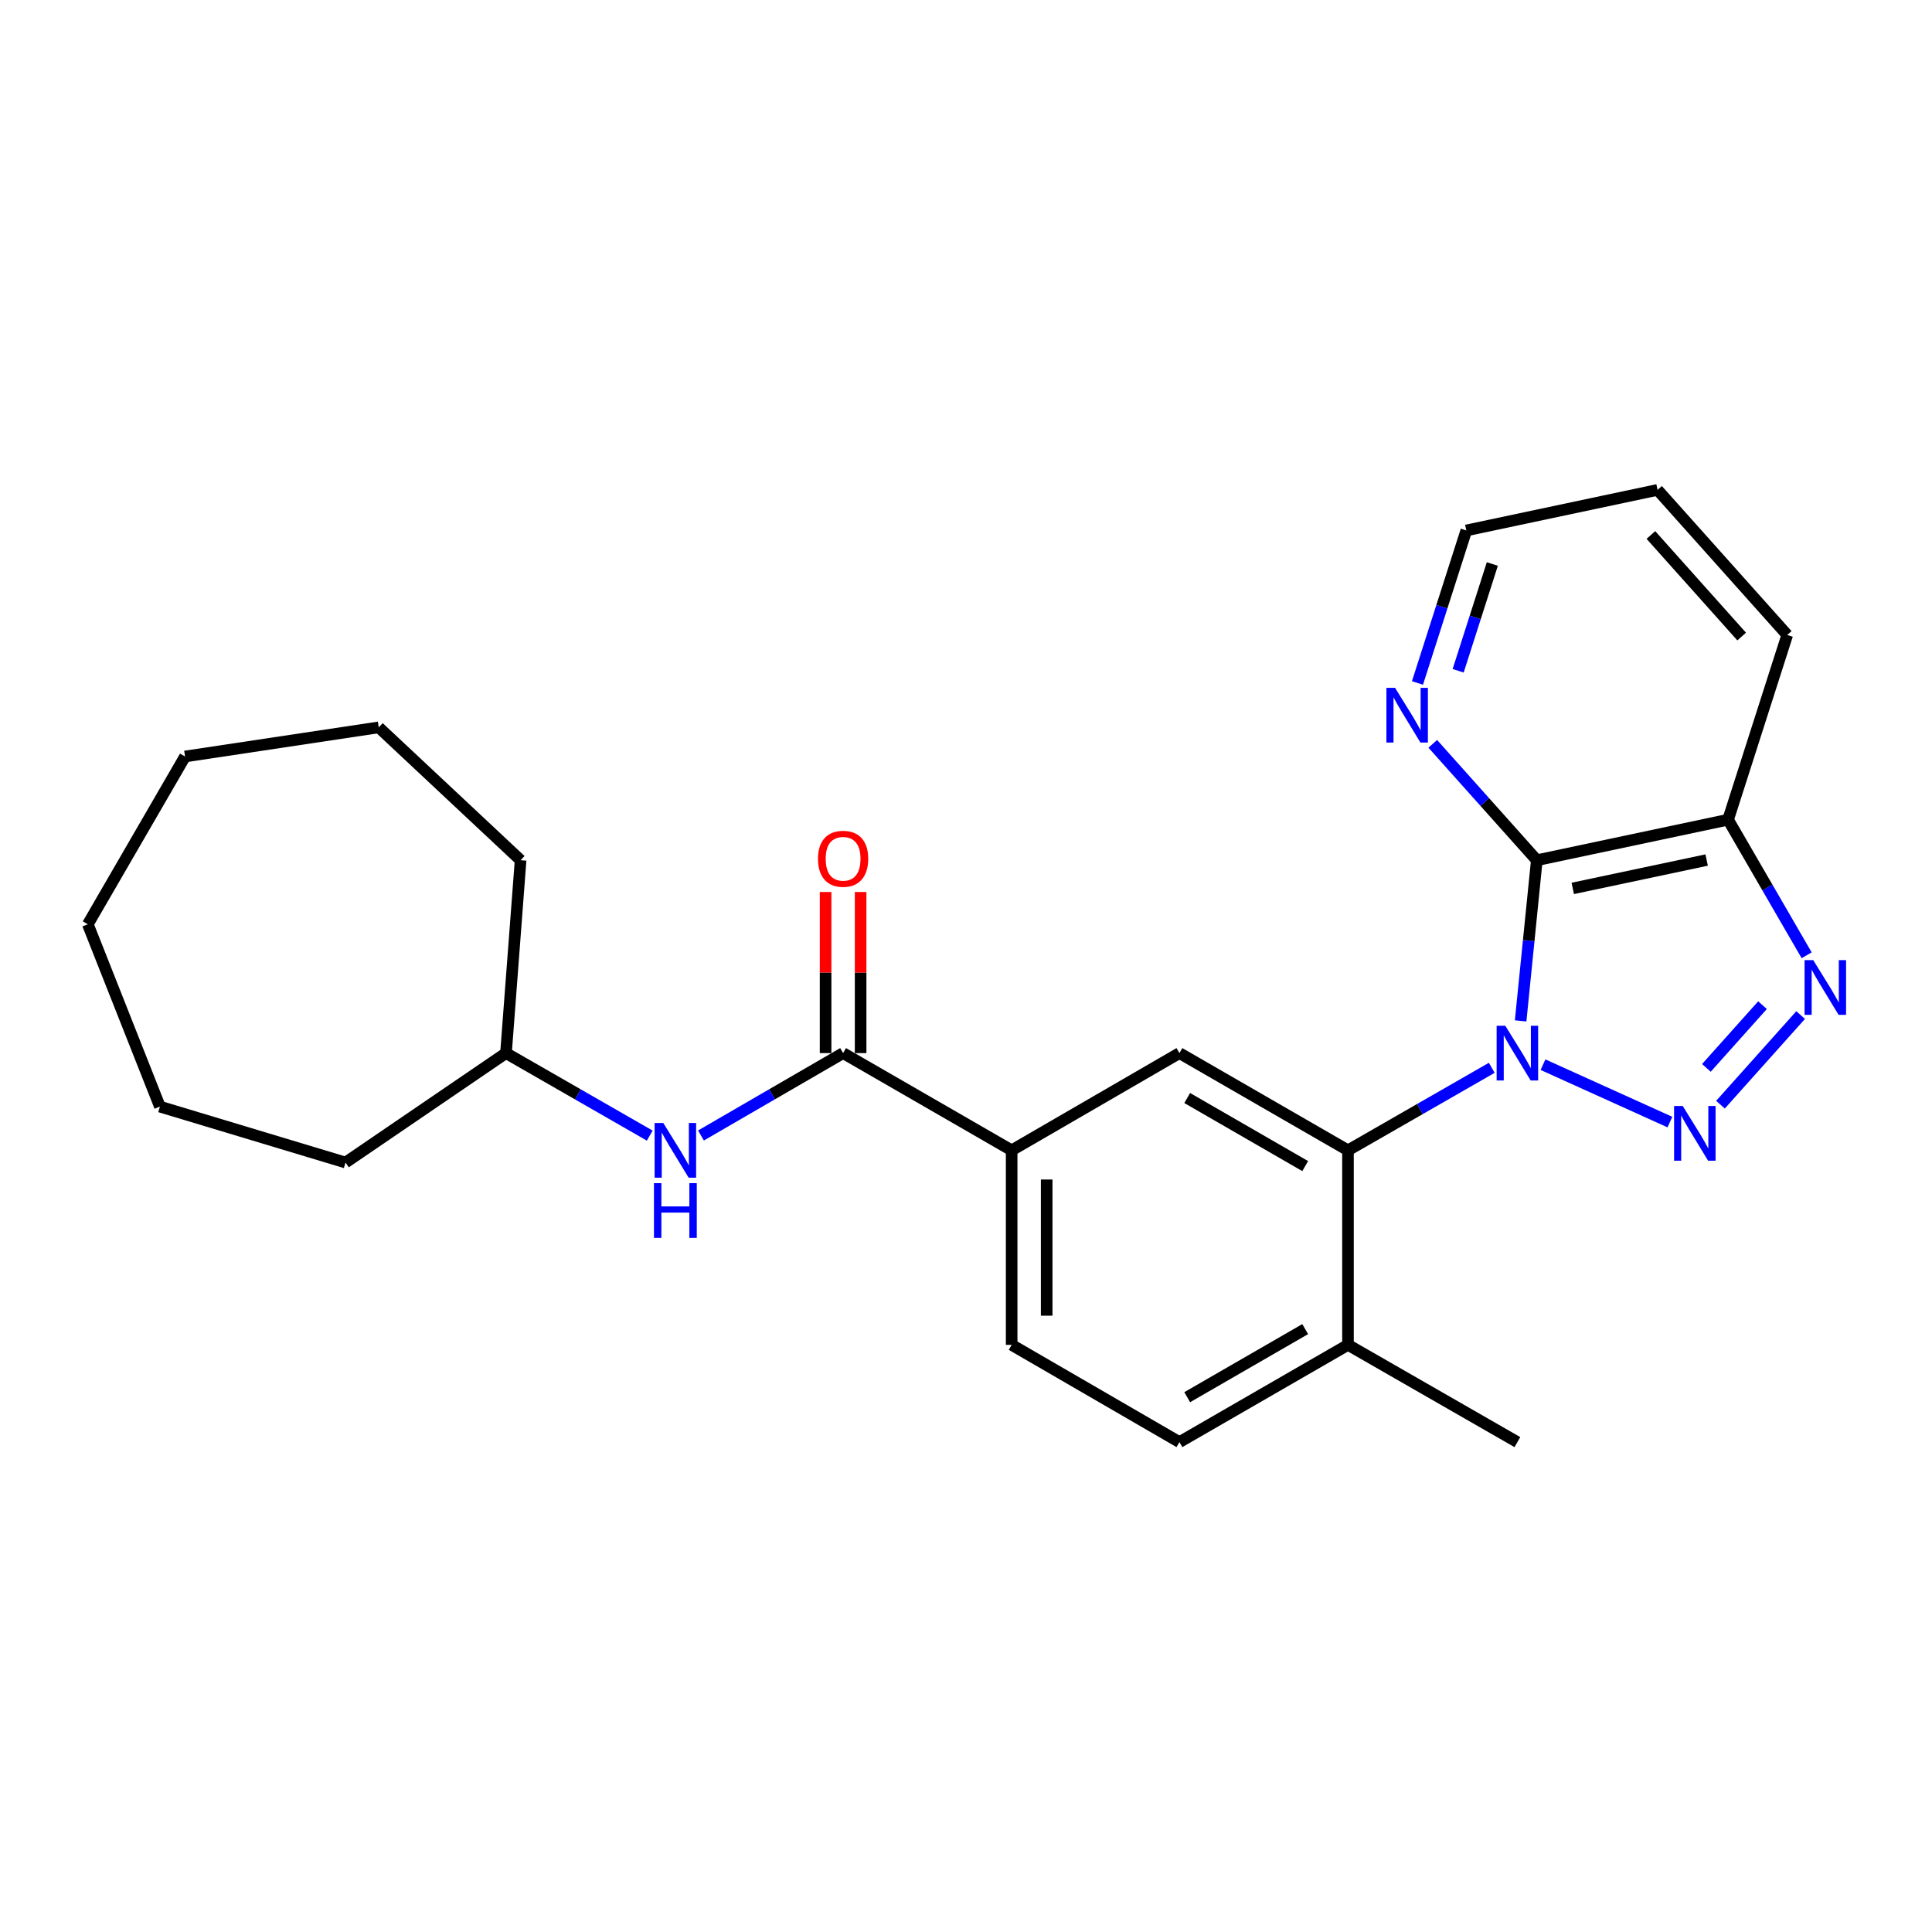 <?xml version='1.0' encoding='iso-8859-1'?>
<svg version='1.1' baseProfile='full'
              xmlns='http://www.w3.org/2000/svg'
                      xmlns:rdkit='http://www.rdkit.org/xml'
                      xmlns:xlink='http://www.w3.org/1999/xlink'
                  xml:space='preserve'
width='1000px' height='1000px' viewBox='0 0 1000 1000'>
<!-- END OF HEADER -->
<rect style='opacity:1.0;fill:#FFFFFF;stroke:none' width='1000' height='1000' x='0' y='0'> </rect>
<path class='bond-0' d='M 798.657,551.078 L 864.345,580.785' style='fill:none;fill-rule:evenodd;stroke:#0000FF;stroke-width:6px;stroke-linecap:butt;stroke-linejoin:miter;stroke-opacity:1' />
<path class='bond-1' d='M 787.075,528.413 L 791.262,486.831' style='fill:none;fill-rule:evenodd;stroke:#0000FF;stroke-width:6px;stroke-linecap:butt;stroke-linejoin:miter;stroke-opacity:1' />
<path class='bond-1' d='M 791.262,486.831 L 795.449,445.25' style='fill:none;fill-rule:evenodd;stroke:#000000;stroke-width:6px;stroke-linecap:butt;stroke-linejoin:miter;stroke-opacity:1' />
<path class='bond-3' d='M 772.13,552.696 L 734.921,574.053' style='fill:none;fill-rule:evenodd;stroke:#0000FF;stroke-width:6px;stroke-linecap:butt;stroke-linejoin:miter;stroke-opacity:1' />
<path class='bond-3' d='M 734.921,574.053 L 697.712,595.41' style='fill:none;fill-rule:evenodd;stroke:#000000;stroke-width:6px;stroke-linecap:butt;stroke-linejoin:miter;stroke-opacity:1' />
<path class='bond-2' d='M 890.514,571.781 L 932.008,525.399' style='fill:none;fill-rule:evenodd;stroke:#0000FF;stroke-width:6px;stroke-linecap:butt;stroke-linejoin:miter;stroke-opacity:1' />
<path class='bond-2' d='M 883.227,552.736 L 912.273,520.269' style='fill:none;fill-rule:evenodd;stroke:#0000FF;stroke-width:6px;stroke-linecap:butt;stroke-linejoin:miter;stroke-opacity:1' />
<path class='bond-4' d='M 795.449,445.25 L 894.454,424.27' style='fill:none;fill-rule:evenodd;stroke:#000000;stroke-width:6px;stroke-linecap:butt;stroke-linejoin:miter;stroke-opacity:1' />
<path class='bond-4' d='M 814.058,459.838 L 883.362,445.153' style='fill:none;fill-rule:evenodd;stroke:#000000;stroke-width:6px;stroke-linecap:butt;stroke-linejoin:miter;stroke-opacity:1' />
<path class='bond-9' d='M 795.449,445.25 L 768.523,415.128' style='fill:none;fill-rule:evenodd;stroke:#000000;stroke-width:6px;stroke-linecap:butt;stroke-linejoin:miter;stroke-opacity:1' />
<path class='bond-9' d='M 768.523,415.128 L 741.598,385.006' style='fill:none;fill-rule:evenodd;stroke:#0000FF;stroke-width:6px;stroke-linecap:butt;stroke-linejoin:miter;stroke-opacity:1' />
<path class='bond-25' d='M 935.123,494.45 L 914.789,459.36' style='fill:none;fill-rule:evenodd;stroke:#0000FF;stroke-width:6px;stroke-linecap:butt;stroke-linejoin:miter;stroke-opacity:1' />
<path class='bond-25' d='M 914.789,459.36 L 894.454,424.27' style='fill:none;fill-rule:evenodd;stroke:#000000;stroke-width:6px;stroke-linecap:butt;stroke-linejoin:miter;stroke-opacity:1' />
<path class='bond-6' d='M 697.712,595.41 L 610.471,545.081' style='fill:none;fill-rule:evenodd;stroke:#000000;stroke-width:6px;stroke-linecap:butt;stroke-linejoin:miter;stroke-opacity:1' />
<path class='bond-6' d='M 675.567,603.564 L 614.498,568.334' style='fill:none;fill-rule:evenodd;stroke:#000000;stroke-width:6px;stroke-linecap:butt;stroke-linejoin:miter;stroke-opacity:1' />
<path class='bond-10' d='M 697.712,595.41 L 697.712,696.097' style='fill:none;fill-rule:evenodd;stroke:#000000;stroke-width:6px;stroke-linecap:butt;stroke-linejoin:miter;stroke-opacity:1' />
<path class='bond-15' d='M 894.454,424.27 L 925.072,328.659' style='fill:none;fill-rule:evenodd;stroke:#000000;stroke-width:6px;stroke-linecap:butt;stroke-linejoin:miter;stroke-opacity:1' />
<path class='bond-5' d='M 436.39,545.081 L 523.632,595.41' style='fill:none;fill-rule:evenodd;stroke:#000000;stroke-width:6px;stroke-linecap:butt;stroke-linejoin:miter;stroke-opacity:1' />
<path class='bond-8' d='M 436.39,545.081 L 399.605,566.405' style='fill:none;fill-rule:evenodd;stroke:#000000;stroke-width:6px;stroke-linecap:butt;stroke-linejoin:miter;stroke-opacity:1' />
<path class='bond-8' d='M 399.605,566.405 L 362.82,587.73' style='fill:none;fill-rule:evenodd;stroke:#0000FF;stroke-width:6px;stroke-linecap:butt;stroke-linejoin:miter;stroke-opacity:1' />
<path class='bond-11' d='M 445.455,545.081 L 445.455,503.391' style='fill:none;fill-rule:evenodd;stroke:#000000;stroke-width:6px;stroke-linecap:butt;stroke-linejoin:miter;stroke-opacity:1' />
<path class='bond-11' d='M 445.455,503.391 L 445.455,461.7' style='fill:none;fill-rule:evenodd;stroke:#FF0000;stroke-width:6px;stroke-linecap:butt;stroke-linejoin:miter;stroke-opacity:1' />
<path class='bond-11' d='M 427.326,545.081 L 427.326,503.391' style='fill:none;fill-rule:evenodd;stroke:#000000;stroke-width:6px;stroke-linecap:butt;stroke-linejoin:miter;stroke-opacity:1' />
<path class='bond-11' d='M 427.326,503.391 L 427.326,461.7' style='fill:none;fill-rule:evenodd;stroke:#FF0000;stroke-width:6px;stroke-linecap:butt;stroke-linejoin:miter;stroke-opacity:1' />
<path class='bond-7' d='M 610.471,545.081 L 523.632,595.41' style='fill:none;fill-rule:evenodd;stroke:#000000;stroke-width:6px;stroke-linecap:butt;stroke-linejoin:miter;stroke-opacity:1' />
<path class='bond-26' d='M 523.632,595.41 L 523.632,696.097' style='fill:none;fill-rule:evenodd;stroke:#000000;stroke-width:6px;stroke-linecap:butt;stroke-linejoin:miter;stroke-opacity:1' />
<path class='bond-26' d='M 541.761,610.513 L 541.761,680.994' style='fill:none;fill-rule:evenodd;stroke:#000000;stroke-width:6px;stroke-linecap:butt;stroke-linejoin:miter;stroke-opacity:1' />
<path class='bond-14' d='M 336.304,587.794 L 299.101,566.438' style='fill:none;fill-rule:evenodd;stroke:#0000FF;stroke-width:6px;stroke-linecap:butt;stroke-linejoin:miter;stroke-opacity:1' />
<path class='bond-14' d='M 299.101,566.438 L 261.897,545.081' style='fill:none;fill-rule:evenodd;stroke:#000000;stroke-width:6px;stroke-linecap:butt;stroke-linejoin:miter;stroke-opacity:1' />
<path class='bond-16' d='M 733.678,353.505 L 746.319,314.029' style='fill:none;fill-rule:evenodd;stroke:#0000FF;stroke-width:6px;stroke-linecap:butt;stroke-linejoin:miter;stroke-opacity:1' />
<path class='bond-16' d='M 746.319,314.029 L 758.959,274.554' style='fill:none;fill-rule:evenodd;stroke:#000000;stroke-width:6px;stroke-linecap:butt;stroke-linejoin:miter;stroke-opacity:1' />
<path class='bond-16' d='M 754.736,347.191 L 763.584,319.558' style='fill:none;fill-rule:evenodd;stroke:#0000FF;stroke-width:6px;stroke-linecap:butt;stroke-linejoin:miter;stroke-opacity:1' />
<path class='bond-16' d='M 763.584,319.558 L 772.432,291.925' style='fill:none;fill-rule:evenodd;stroke:#000000;stroke-width:6px;stroke-linecap:butt;stroke-linejoin:miter;stroke-opacity:1' />
<path class='bond-13' d='M 697.712,696.097 L 610.471,746.436' style='fill:none;fill-rule:evenodd;stroke:#000000;stroke-width:6px;stroke-linecap:butt;stroke-linejoin:miter;stroke-opacity:1' />
<path class='bond-13' d='M 675.566,687.945 L 614.496,723.183' style='fill:none;fill-rule:evenodd;stroke:#000000;stroke-width:6px;stroke-linecap:butt;stroke-linejoin:miter;stroke-opacity:1' />
<path class='bond-17' d='M 697.712,696.097 L 785.397,746.436' style='fill:none;fill-rule:evenodd;stroke:#000000;stroke-width:6px;stroke-linecap:butt;stroke-linejoin:miter;stroke-opacity:1' />
<path class='bond-12' d='M 523.632,696.097 L 610.471,746.436' style='fill:none;fill-rule:evenodd;stroke:#000000;stroke-width:6px;stroke-linecap:butt;stroke-linejoin:miter;stroke-opacity:1' />
<path class='bond-18' d='M 261.897,545.081 L 269.461,445.25' style='fill:none;fill-rule:evenodd;stroke:#000000;stroke-width:6px;stroke-linecap:butt;stroke-linejoin:miter;stroke-opacity:1' />
<path class='bond-19' d='M 261.897,545.081 L 178.845,601.725' style='fill:none;fill-rule:evenodd;stroke:#000000;stroke-width:6px;stroke-linecap:butt;stroke-linejoin:miter;stroke-opacity:1' />
<path class='bond-27' d='M 925.072,328.659 L 857.944,253.564' style='fill:none;fill-rule:evenodd;stroke:#000000;stroke-width:6px;stroke-linecap:butt;stroke-linejoin:miter;stroke-opacity:1' />
<path class='bond-27' d='M 901.487,329.477 L 854.497,276.91' style='fill:none;fill-rule:evenodd;stroke:#000000;stroke-width:6px;stroke-linecap:butt;stroke-linejoin:miter;stroke-opacity:1' />
<path class='bond-20' d='M 758.959,274.554 L 857.944,253.564' style='fill:none;fill-rule:evenodd;stroke:#000000;stroke-width:6px;stroke-linecap:butt;stroke-linejoin:miter;stroke-opacity:1' />
<path class='bond-21' d='M 269.461,445.25 L 196.038,376.48' style='fill:none;fill-rule:evenodd;stroke:#000000;stroke-width:6px;stroke-linecap:butt;stroke-linejoin:miter;stroke-opacity:1' />
<path class='bond-22' d='M 178.845,601.725 L 82.77,572.779' style='fill:none;fill-rule:evenodd;stroke:#000000;stroke-width:6px;stroke-linecap:butt;stroke-linejoin:miter;stroke-opacity:1' />
<path class='bond-23' d='M 196.038,376.48 L 95.783,391.557' style='fill:none;fill-rule:evenodd;stroke:#000000;stroke-width:6px;stroke-linecap:butt;stroke-linejoin:miter;stroke-opacity:1' />
<path class='bond-24' d='M 82.77,572.779 L 45.455,478.406' style='fill:none;fill-rule:evenodd;stroke:#000000;stroke-width:6px;stroke-linecap:butt;stroke-linejoin:miter;stroke-opacity:1' />
<path class='bond-28' d='M 95.783,391.557 L 45.455,478.406' style='fill:none;fill-rule:evenodd;stroke:#000000;stroke-width:6px;stroke-linecap:butt;stroke-linejoin:miter;stroke-opacity:1' />
<path  class='atom-0' d='M 779.137 530.921
L 788.417 545.921
Q 789.337 547.401, 790.817 550.081
Q 792.297 552.761, 792.377 552.921
L 792.377 530.921
L 796.137 530.921
L 796.137 559.241
L 792.257 559.241
L 782.297 542.841
Q 781.137 540.921, 779.897 538.721
Q 778.697 536.521, 778.337 535.841
L 778.337 559.241
L 774.657 559.241
L 774.657 530.921
L 779.137 530.921
' fill='#0000FF'/>
<path  class='atom-1' d='M 870.982 572.457
L 880.262 587.457
Q 881.182 588.937, 882.662 591.617
Q 884.142 594.297, 884.222 594.457
L 884.222 572.457
L 887.982 572.457
L 887.982 600.777
L 884.102 600.777
L 874.142 584.377
Q 872.982 582.457, 871.742 580.257
Q 870.542 578.057, 870.182 577.377
L 870.182 600.777
L 866.502 600.777
L 866.502 572.457
L 870.982 572.457
' fill='#0000FF'/>
<path  class='atom-3' d='M 938.523 496.959
L 947.803 511.959
Q 948.723 513.439, 950.203 516.119
Q 951.683 518.799, 951.763 518.959
L 951.763 496.959
L 955.523 496.959
L 955.523 525.279
L 951.643 525.279
L 941.683 508.879
Q 940.523 506.959, 939.283 504.759
Q 938.083 502.559, 937.723 501.879
L 937.723 525.279
L 934.043 525.279
L 934.043 496.959
L 938.523 496.959
' fill='#0000FF'/>
<path  class='atom-9' d='M 343.312 581.25
L 352.592 596.25
Q 353.512 597.73, 354.992 600.41
Q 356.472 603.09, 356.552 603.25
L 356.552 581.25
L 360.312 581.25
L 360.312 609.57
L 356.432 609.57
L 346.472 593.17
Q 345.312 591.25, 344.072 589.05
Q 342.872 586.85, 342.512 586.17
L 342.512 609.57
L 338.832 609.57
L 338.832 581.25
L 343.312 581.25
' fill='#0000FF'/>
<path  class='atom-9' d='M 338.492 612.402
L 342.332 612.402
L 342.332 624.442
L 356.812 624.442
L 356.812 612.402
L 360.652 612.402
L 360.652 640.722
L 356.812 640.722
L 356.812 627.642
L 342.332 627.642
L 342.332 640.722
L 338.492 640.722
L 338.492 612.402
' fill='#0000FF'/>
<path  class='atom-10' d='M 722.081 356.015
L 731.361 371.015
Q 732.281 372.495, 733.761 375.175
Q 735.241 377.855, 735.321 378.015
L 735.321 356.015
L 739.081 356.015
L 739.081 384.335
L 735.201 384.335
L 725.241 367.935
Q 724.081 366.015, 722.841 363.815
Q 721.641 361.615, 721.281 360.935
L 721.281 384.335
L 717.601 384.335
L 717.601 356.015
L 722.081 356.015
' fill='#0000FF'/>
<path  class='atom-12' d='M 423.39 444.504
Q 423.39 437.704, 426.75 433.904
Q 430.11 430.104, 436.39 430.104
Q 442.67 430.104, 446.03 433.904
Q 449.39 437.704, 449.39 444.504
Q 449.39 451.384, 445.99 455.304
Q 442.59 459.184, 436.39 459.184
Q 430.15 459.184, 426.75 455.304
Q 423.39 451.424, 423.39 444.504
M 436.39 455.984
Q 440.71 455.984, 443.03 453.104
Q 445.39 450.184, 445.39 444.504
Q 445.39 438.944, 443.03 436.144
Q 440.71 433.304, 436.39 433.304
Q 432.07 433.304, 429.71 436.104
Q 427.39 438.904, 427.39 444.504
Q 427.39 450.224, 429.71 453.104
Q 432.07 455.984, 436.39 455.984
' fill='#FF0000'/>
</svg>
